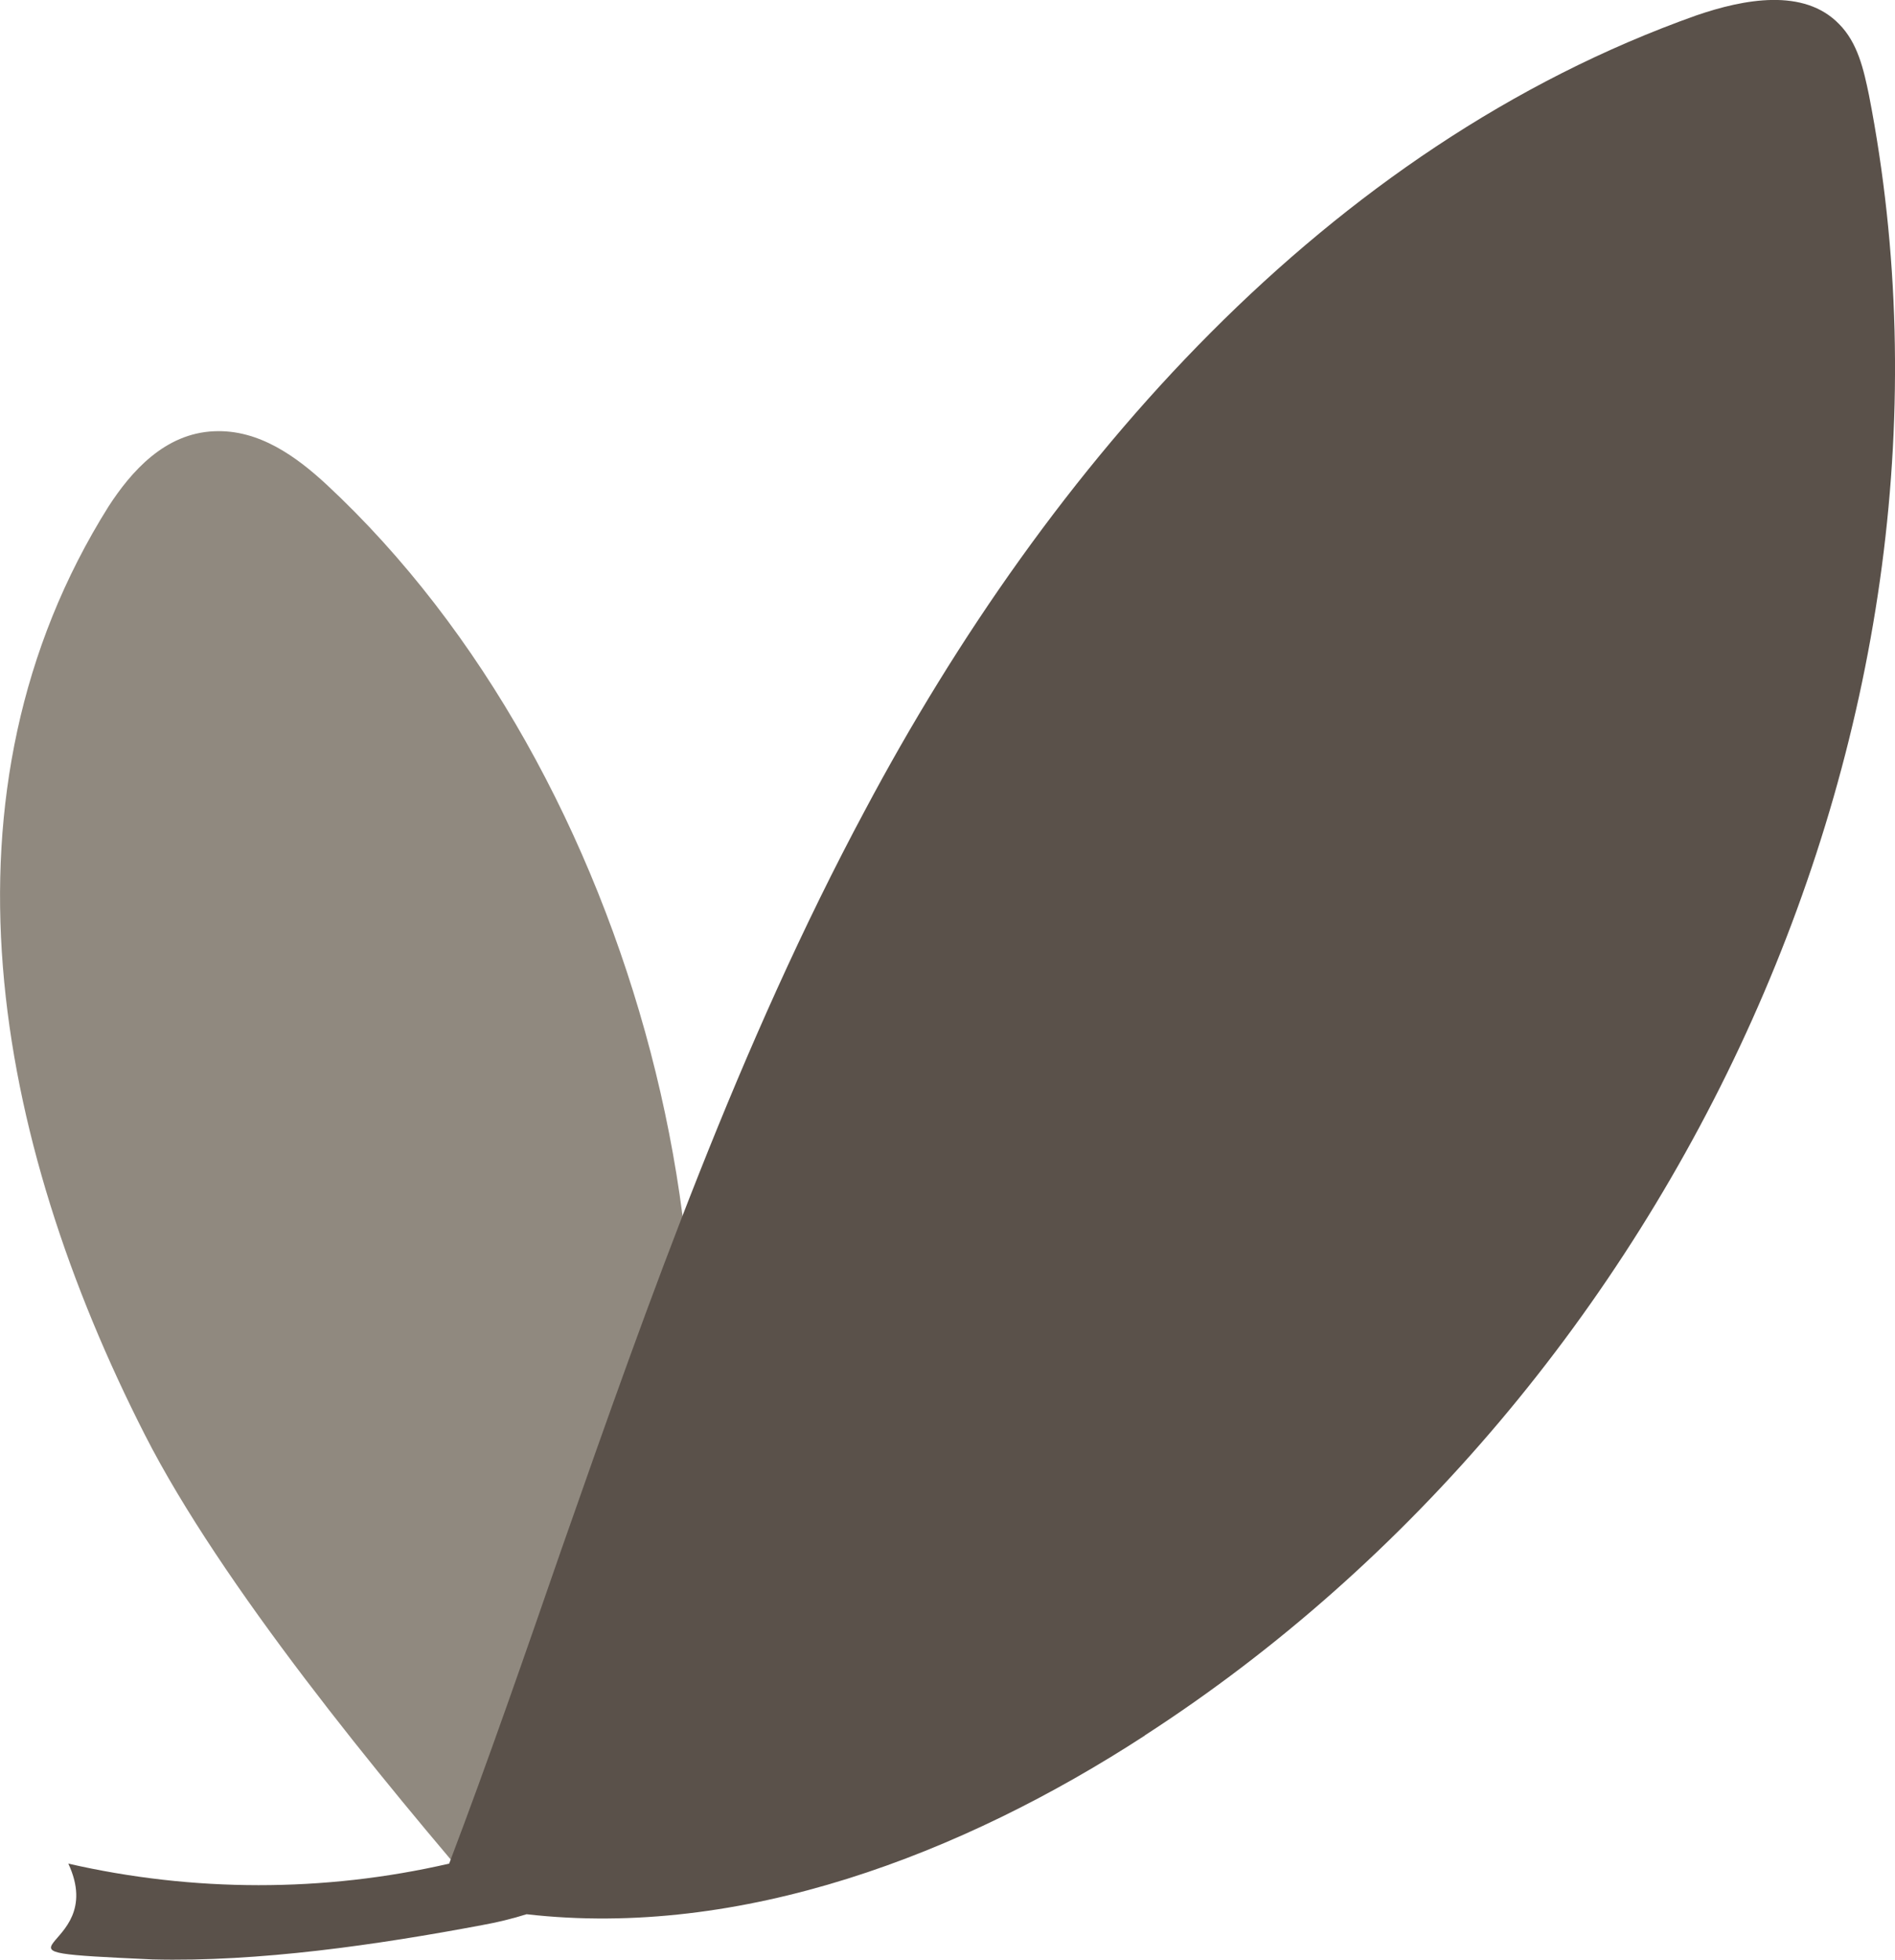 <svg xmlns="http://www.w3.org/2000/svg" id="Capa_1" version="1.1" viewBox="130.21 118.27 118.72 122.74">
  <!-- Generator: Adobe Illustrator 29.7.1, SVG Export Plug-In . SVG Version: 2.1.1 Build 8)  -->
  <defs>
    <style>
      .st0 {
        fill: #90897f;
      }

      .st1 {
        fill: #5a514a;
      }
    </style>
  </defs>
  <path class="st0" d="M170.55,223.26c-2.96,4.95-5.92,9.9-9.1,14.75-.08,0-.17-.03-.26-.07-7.21-8.35-17.13-20.44-21.9-29.8-9.45-18.55-13.52-40.24-2.28-58.15,1.42-2.19,3.52-4.58,6.61-4.71,2.83-.13,5.19,1.62,7.04,3.33,19.53,18.15,27.99,51.75,19.88,74.65Z"/>
  <path class="st1" d="M201.93,226.97c-11.46,7.45-25.3,12.73-38.73,11.19-.92.29-1.84.51-2.78.68-6.53,1.23-14.02,2.32-20.67,2.15-12.18-.56-2.58-.27-5.26-6,7.81,1.79,16.01,1.81,23.86,0,2.48-6.53,4.77-13.15,7.06-19.76,5.53-15.78,11.12-31.52,18.98-46.19,11.53-21.69,28.94-41.58,52.08-49.8,3.02-1.04,6.75-1.73,8.95.53,1.18,1.18,1.55,2.87,1.88,4.46,7.6,39-11.99,81.16-45.37,102.73Z"/>
</svg>